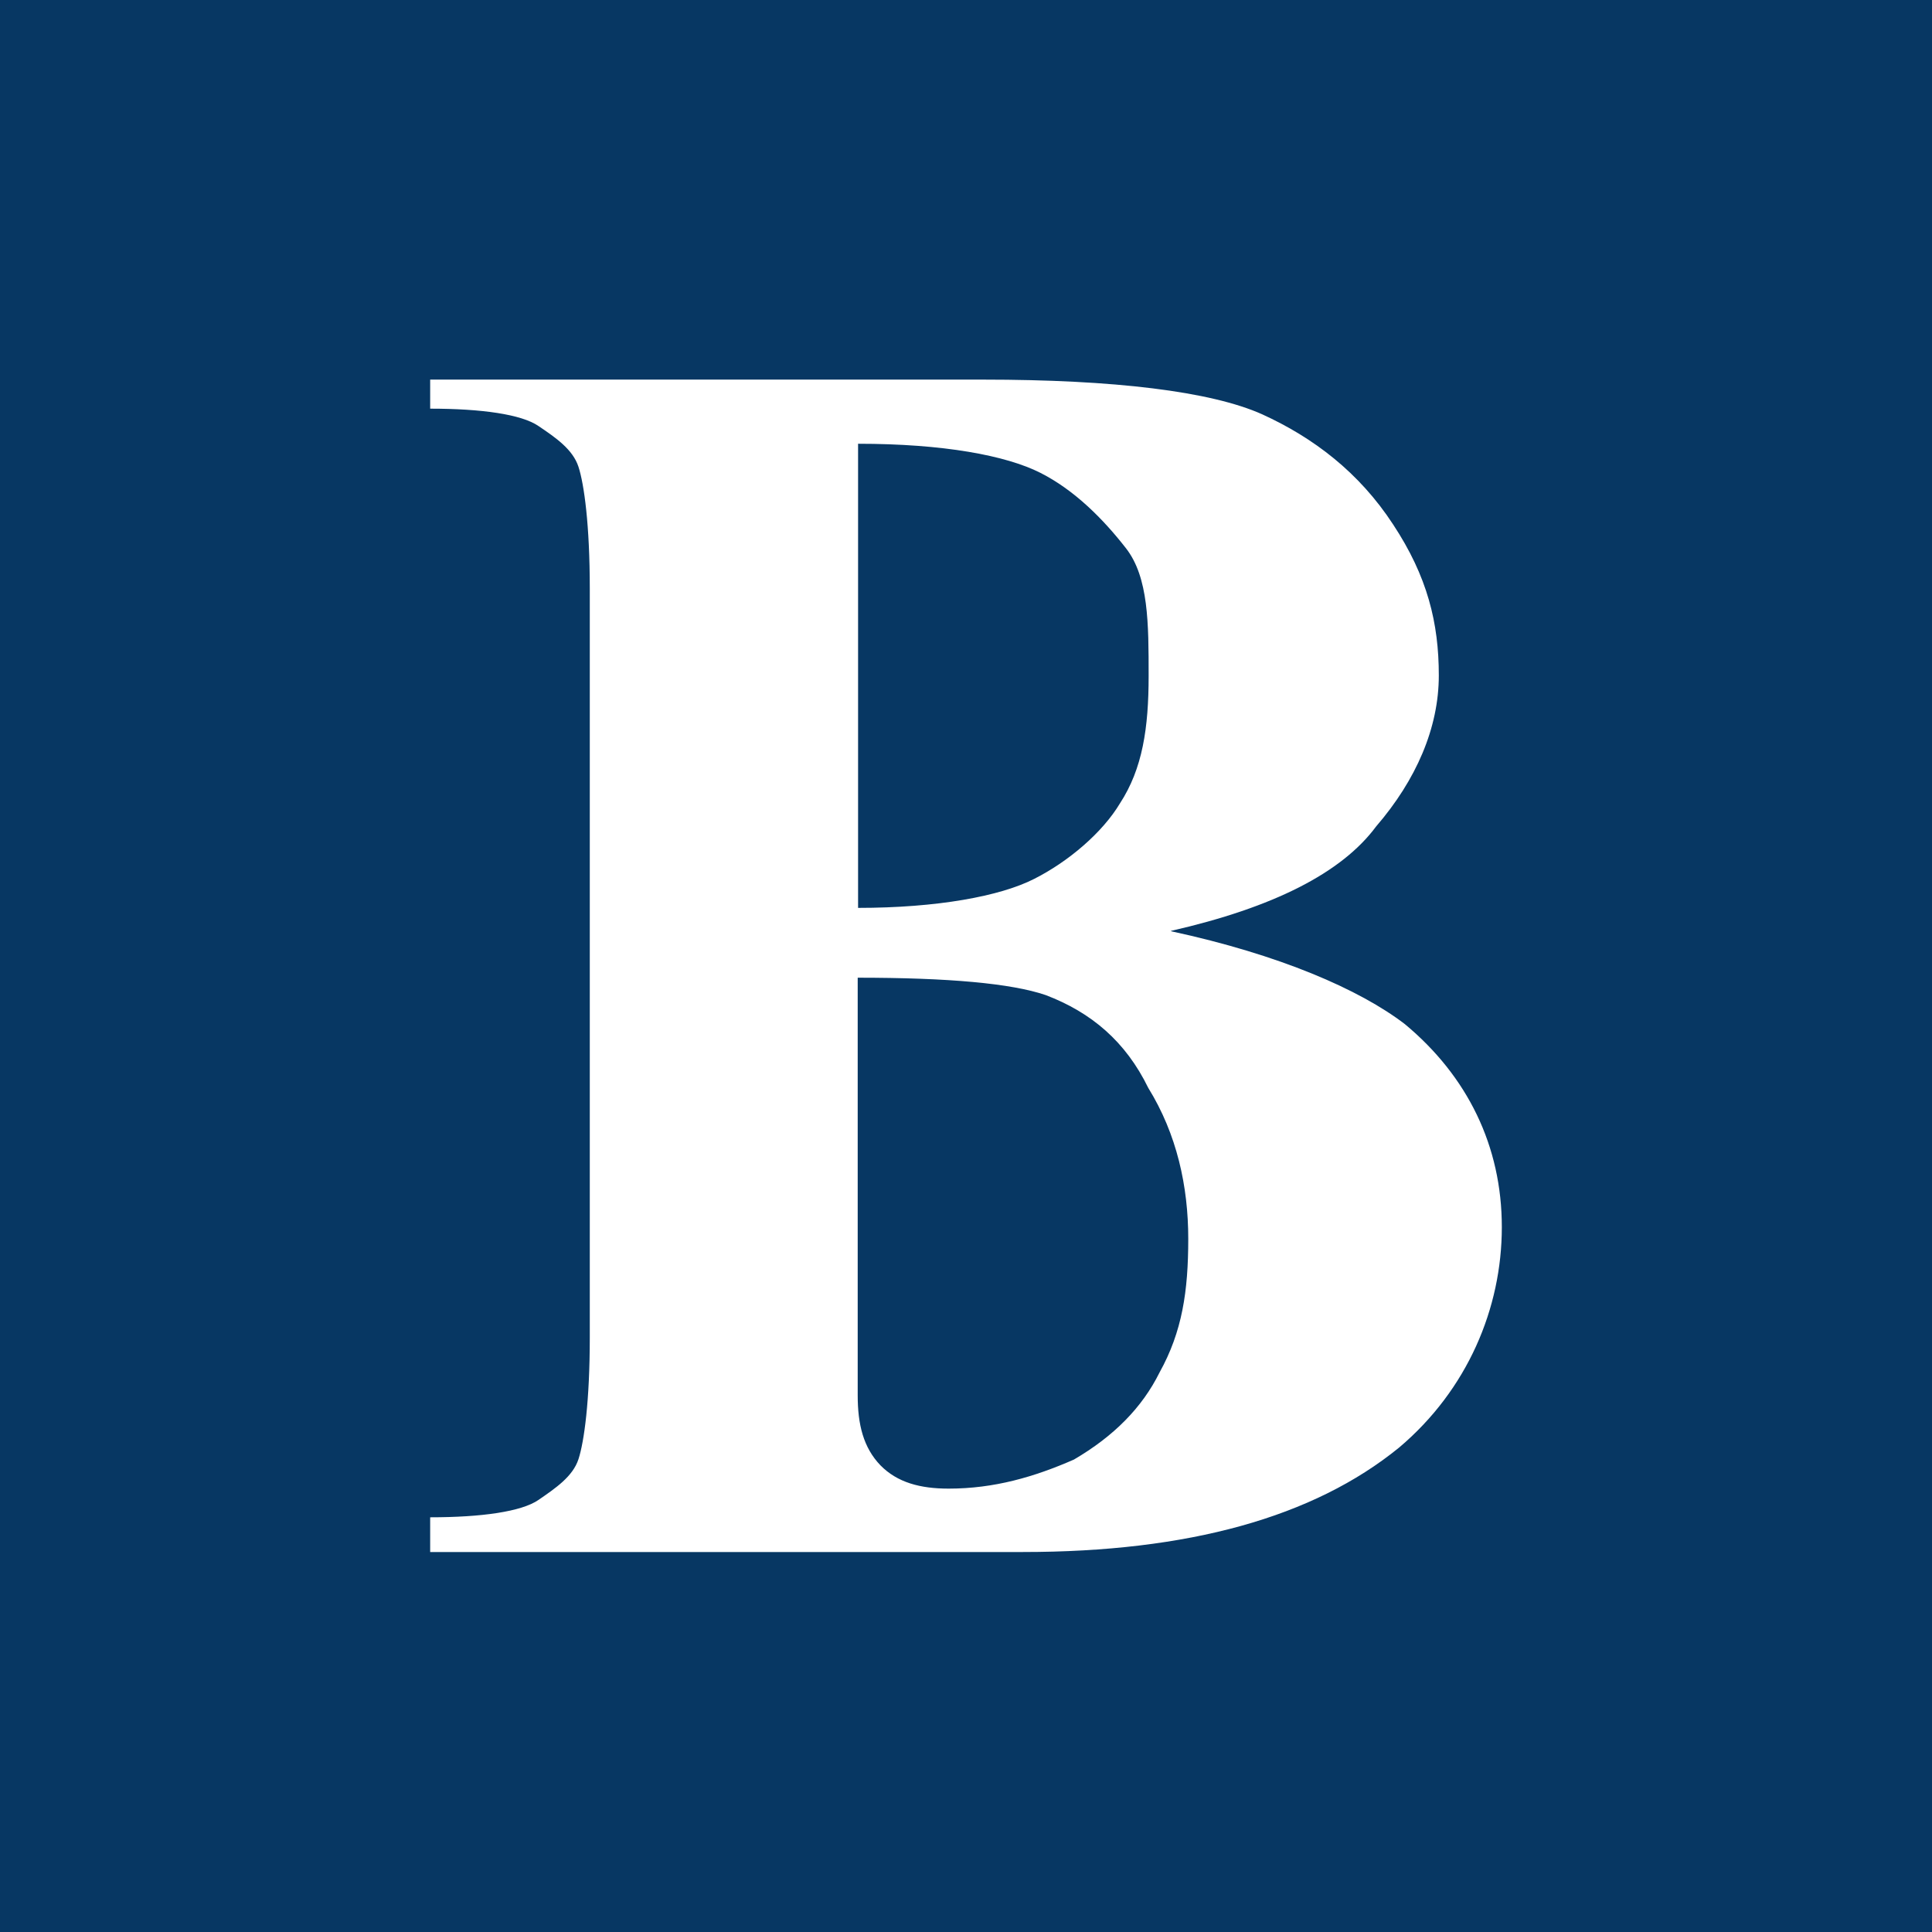<?xml version="1.0" encoding="UTF-8"?>
<svg id="Capa_1" data-name="Capa 1" xmlns="http://www.w3.org/2000/svg" version="1.1" viewBox="0 0 512 512">
  <defs>
    <style>
      .cls-1 {
        fill: #073763;
      }

      .cls-1, .cls-2 {
        stroke-width: 0px;
      }

      .cls-2 {
        fill: #fff;
      }
    </style>
  </defs>
  <rect class="cls-1" y="0" width="512" height="512"/>
  <path class="cls-2" d="M310.4,246.8c28.7,6.2,49.9,15.4,61.9,24.6,16.6,13.8,25.7,32.3,25.7,53.8s-9.1,43.1-27.2,58.4c-22.7,18.5-55.9,27.7-99.7,27.7H114v-9.2c13.6,0,24.2-1.5,28.7-4.6,4.5-3.1,9.1-6.2,10.6-10.8,1.5-4.6,3-15.4,3-32.3v-198.4c0-16.9-1.5-27.7-3-32.3-1.5-4.6-6-7.7-10.6-10.8-4.5-3.1-15.1-4.6-28.7-4.6v-7.7h146.5c34.7,0,60.4,3.1,74,9.2,13.6,6.2,25.7,15.4,34.7,29.2,9.1,13.8,12.1,26.1,12.1,40s-6,27.7-16.6,40c-9.1,12.3-27.2,21.5-54.4,27.7ZM227.3,259.1v110.7c0,7.7,1.5,13.8,6,18.5,4.5,4.6,10.6,6.2,18.1,6.2,12.1,0,22.7-3.1,33.2-7.7,10.6-6.2,18.1-13.8,22.7-23.1,6-10.8,7.6-21.5,7.6-35.4s-3-27.7-10.6-40c-6-12.3-15.1-20-27.2-24.6-9.1-3.1-25.7-4.6-49.9-4.6ZM227.3,240.6c21.1,0,37.8-3.1,46.8-7.7,9.1-4.6,18.1-12.3,22.7-20,6-9.2,7.6-20,7.6-33.8s0-26.1-6-33.8c-6-7.7-13.6-15.4-22.7-20-9.1-4.6-25.7-7.7-48.3-7.7v123Z"/>
</svg>